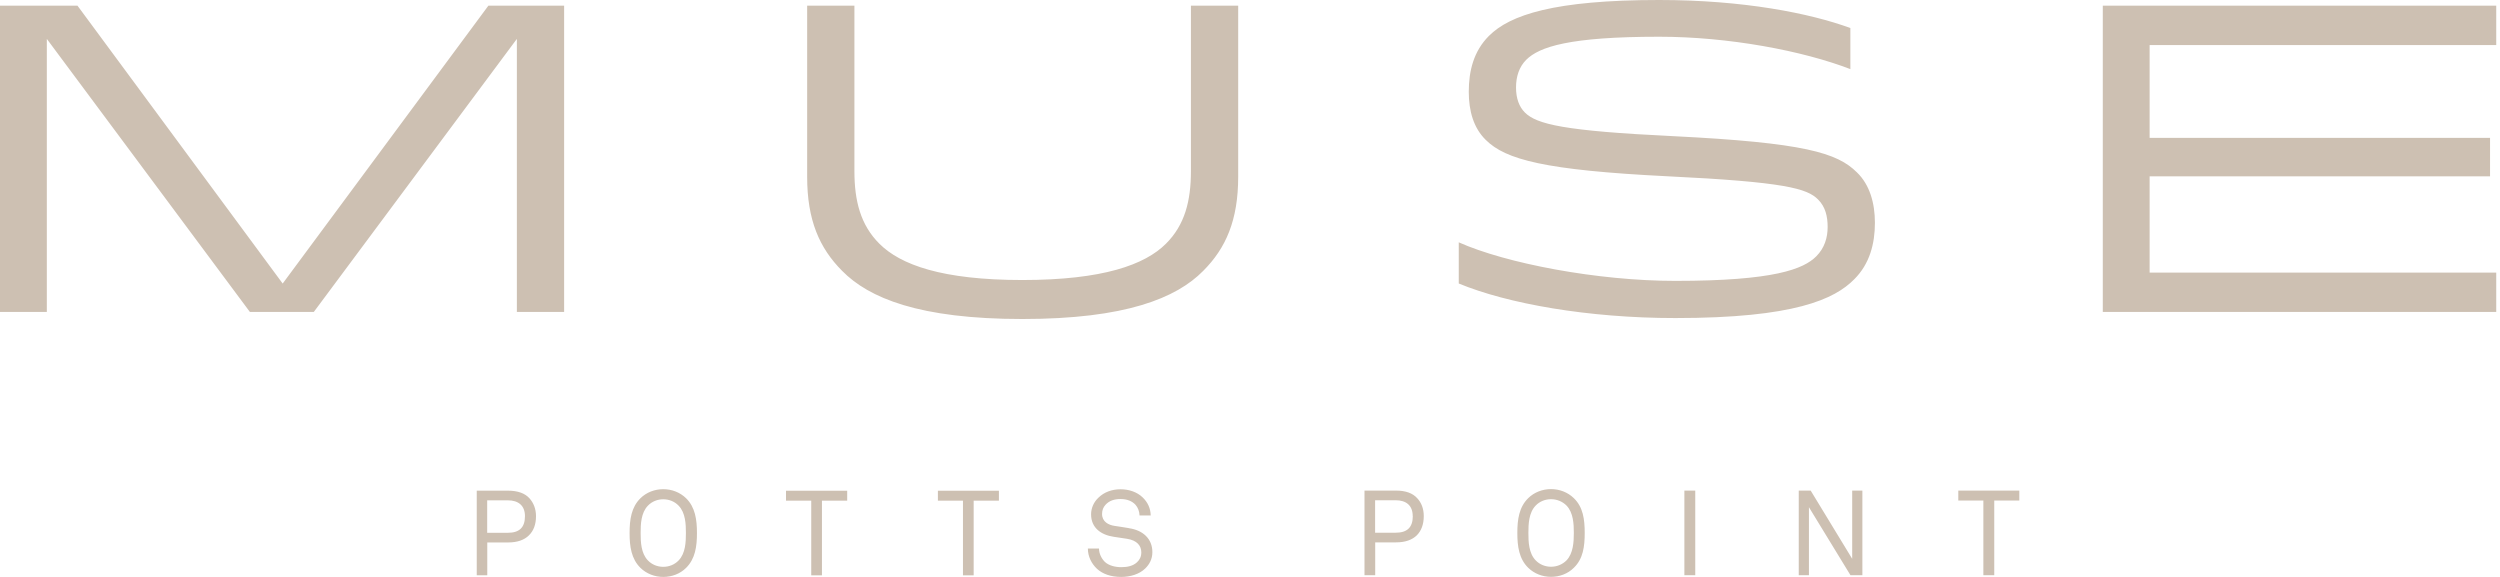 <svg width="260" height="60" viewBox="0 0 260 60" fill="none" xmlns="http://www.w3.org/2000/svg">
<path d="M81.744 51.038H88.108V52.07H85.483V59.837H84.369V52.07H81.744V51.038ZM97.541 52.07H100.148V59.837H101.261V52.07H103.887V51.038H97.541V52.07ZM117.384 54.922C116.904 54.849 116.415 54.759 115.935 54.695C115.275 54.605 114.614 54.252 114.614 53.455C114.614 53.057 114.741 52.758 114.967 52.505C115.356 52.07 115.899 51.898 116.533 51.898C117.23 51.898 117.755 52.124 118.099 52.505C118.343 52.785 118.497 53.174 118.515 53.609H119.674C119.656 52.867 119.366 52.233 118.832 51.726C118.253 51.165 117.402 50.884 116.542 50.884C115.628 50.884 114.831 51.183 114.243 51.753C113.763 52.197 113.473 52.83 113.473 53.491C113.473 54.894 114.505 55.628 115.827 55.827L117.212 56.035C118.262 56.198 118.696 56.768 118.696 57.447C118.696 57.918 118.515 58.226 118.244 58.479C117.846 58.85 117.275 58.986 116.605 58.986C115.99 58.986 115.32 58.823 114.912 58.443C114.559 58.099 114.297 57.574 114.297 57.049H113.138C113.138 57.882 113.527 58.633 114.089 59.158C114.686 59.701 115.537 60 116.605 60C117.556 60 118.488 59.719 119.104 59.122C119.538 58.696 119.846 58.153 119.846 57.42C119.846 56.026 118.859 55.139 117.402 54.931L117.384 54.922ZM71.352 51.816C72.302 52.749 72.483 54.034 72.483 55.438C72.483 56.841 72.302 58.126 71.352 59.059C70.727 59.683 69.867 60 68.98 60C68.093 60 67.242 59.674 66.608 59.059C65.658 58.126 65.477 56.841 65.477 55.438C65.477 54.034 65.658 52.749 66.608 51.816C67.233 51.201 68.093 50.875 68.98 50.875C69.867 50.875 70.718 51.201 71.352 51.816ZM71.334 55.438C71.334 54.523 71.297 53.328 70.573 52.586C70.157 52.151 69.578 51.925 68.98 51.925C68.383 51.925 67.803 52.151 67.387 52.586C66.663 53.328 66.626 54.523 66.626 55.438C66.626 56.352 66.663 57.547 67.387 58.289C67.803 58.724 68.383 58.95 68.98 58.95C69.578 58.95 70.157 58.724 70.573 58.289C71.297 57.547 71.334 56.352 71.334 55.438ZM55.066 51.826C55.483 52.287 55.745 52.921 55.745 53.681C55.745 54.541 55.492 55.211 55.003 55.682C54.532 56.153 53.808 56.415 52.849 56.415H50.676V59.828H49.581V51.029H52.83C53.862 51.029 54.605 51.31 55.066 51.826ZM54.596 53.681C54.596 52.568 53.899 52.034 52.812 52.034H50.667V55.41H52.821C53.998 55.41 54.596 54.867 54.596 53.681ZM175.175 59.819H176.307V51.02H175.175V59.819ZM163.678 51.807C164.647 52.74 164.81 54.025 164.81 55.428C164.81 56.832 164.647 58.117 163.678 59.05C163.054 59.674 162.194 59.991 161.307 59.991C160.419 59.991 159.569 59.665 158.935 59.05C157.984 58.117 157.803 56.832 157.803 55.428C157.803 54.025 157.984 52.74 158.935 51.807C159.559 51.192 160.428 50.866 161.307 50.866C162.185 50.866 163.045 51.192 163.678 51.807ZM163.678 55.428C163.678 54.514 163.633 53.319 162.918 52.577C162.483 52.142 161.904 51.916 161.307 51.916C160.709 51.916 160.13 52.142 159.713 52.577C158.989 53.319 158.953 54.514 158.953 55.428C158.953 56.343 158.989 57.538 159.713 58.28C160.13 58.715 160.709 58.941 161.307 58.941C161.904 58.941 162.483 58.715 162.918 58.28C163.624 57.538 163.678 56.343 163.678 55.428ZM147.393 51.816C147.827 52.278 148.072 52.912 148.072 53.672C148.072 54.532 147.818 55.202 147.348 55.673C146.868 56.144 146.153 56.406 145.193 56.406H143.021V59.819H141.907V51.02H145.175C146.207 51.02 146.931 51.3 147.393 51.816ZM146.922 53.672C146.922 52.559 146.234 52.025 145.139 52.025H143.011V55.401H145.157C146.334 55.401 146.931 54.858 146.931 53.672H146.922ZM192.628 58.117L188.31 51.02H187.07V59.819H188.129V52.749L192.447 59.819H193.687V51.02H192.628V58.117ZM203.663 52.052H206.27V59.819H207.402V52.052H210.009V51.02H203.663V52.052ZM29.402 29.493L8.057 0.588H0V32.444H4.87V4.046L25.99 32.444H32.634L53.754 4.046V32.444H58.669V0.588H50.794L29.402 29.484V29.493ZM173.962 14.158C162.674 13.615 159.813 12.927 158.582 11.696C157.993 11.107 157.667 10.238 157.667 9.098C157.667 7.957 157.993 6.961 158.718 6.228C160.085 4.861 163.226 3.82 172.55 3.82C179.792 3.82 187.477 5.278 192.438 7.188V2.915C188.211 1.367 181.295 0 172.55 0C161.632 0 157.034 1.548 154.852 3.73C153.259 5.323 152.752 7.369 152.752 9.55C152.752 11.551 153.259 13.325 154.526 14.556C156.581 16.602 160.673 17.698 173.374 18.331C185.658 18.92 187.939 19.608 189.071 20.739C189.849 21.509 190.075 22.514 190.075 23.609C190.075 24.704 189.759 25.791 188.89 26.66C187.568 27.981 184.526 29.212 174.234 29.212C166.132 29.212 156.626 27.393 151.711 25.202V29.484C156.762 31.575 165.136 33.078 174.234 33.078C186.617 33.078 190.8 31.122 192.855 29.031C194.448 27.438 194.991 25.347 194.991 23.165C194.991 21.119 194.448 19.209 193.126 17.933C191.071 15.887 187.658 14.837 173.962 14.158ZM123.856 17.797C123.856 20.893 123.223 23.392 121.258 25.347C119.077 27.529 114.713 29.122 106.331 29.122C97.948 29.122 93.639 27.529 91.457 25.347C89.493 23.392 88.859 20.884 88.859 17.797V0.588H83.944V18.386C83.944 22.894 85.22 25.8 87.583 28.171C90.362 30.996 95.594 33.177 106.331 33.177C117.067 33.177 122.354 30.996 125.133 28.171C127.495 25.809 128.772 22.894 128.772 18.386V0.588H123.856V17.788V17.797ZM259.608 4.689V0.588H218.69V32.444H259.608V28.352H223.561V18.34H258.965V14.339H223.561V4.689H259.608Z" fill="#CDC0B2"/>
</svg>
